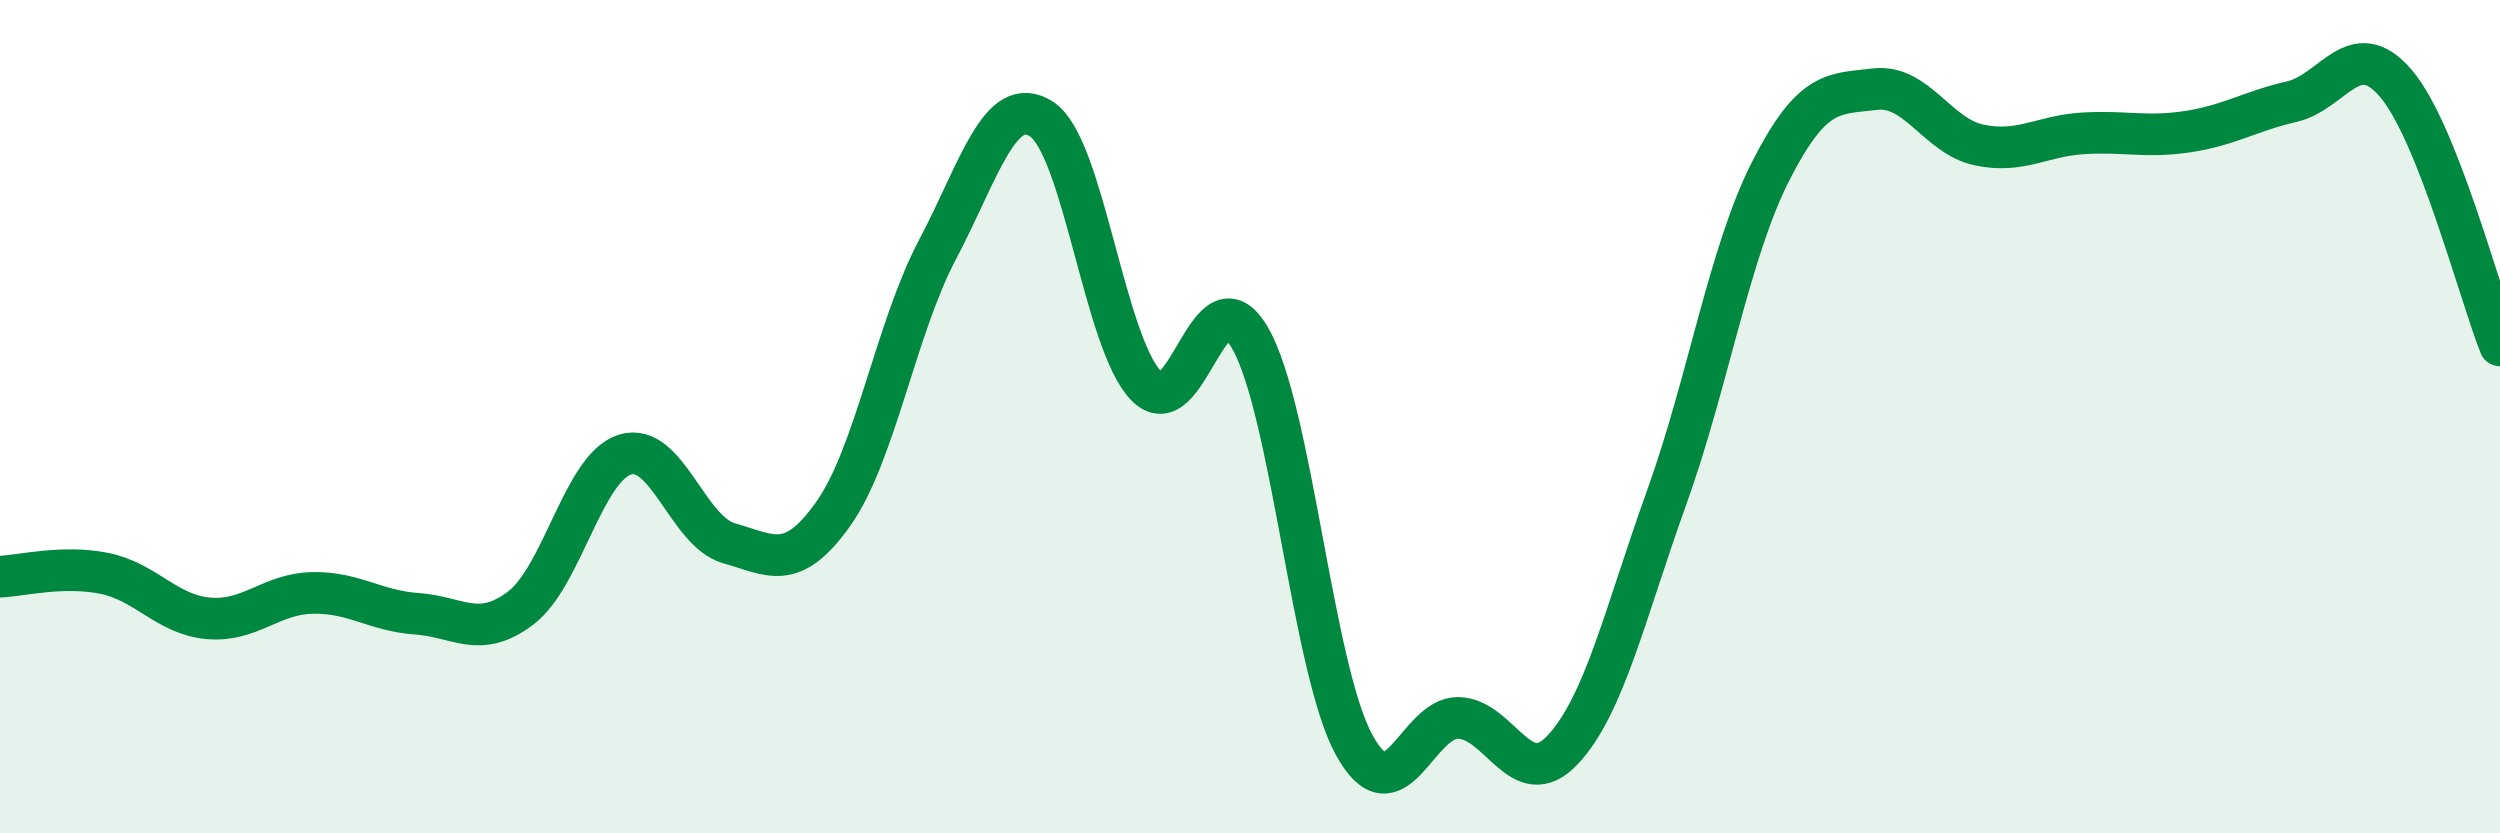 
    <svg width="60" height="20" viewBox="0 0 60 20" xmlns="http://www.w3.org/2000/svg">
      <path
        d="M 0,13.84 C 0.5,13.82 1.5,13.56 2.5,13.76 C 3.5,13.96 4,14.75 5,14.84 C 6,14.93 6.5,14.25 7.5,14.23 C 8.5,14.21 9,14.66 10,14.73 C 11,14.8 11.5,15.35 12.5,14.59 C 13.5,13.83 14,11.22 15,10.91 C 16,10.6 16.5,12.76 17.5,13.04 C 18.5,13.32 19,13.74 20,12.33 C 21,10.92 21.5,7.88 22.5,5.99 C 23.5,4.1 24,2.21 25,2.86 C 26,3.51 26.5,8.2 27.5,9.25 C 28.5,10.3 29,6.38 30,8.11 C 31,9.84 31.5,16.06 32.5,17.88 C 33.5,19.7 34,17.21 35,17.23 C 36,17.25 36.5,19.06 37.5,18 C 38.5,16.94 39,14.72 40,11.94 C 41,9.16 41.5,6.06 42.5,4.1 C 43.5,2.14 44,2.26 45,2.14 C 46,2.02 46.5,3.27 47.5,3.48 C 48.5,3.69 49,3.26 50,3.2 C 51,3.14 51.5,3.31 52.5,3.16 C 53.5,3.01 54,2.67 55,2.44 C 56,2.21 56.5,0.83 57.5,2 C 58.5,3.17 59.5,7.03 60,8.29L60 20L0 20Z"
        fill="#008740"
        opacity="0.1"
        stroke-linecap="round"
        stroke-linejoin="round"
      />
      <path
        d="M 0,13.84 C 0.5,13.82 1.5,13.56 2.5,13.76 C 3.5,13.96 4,14.75 5,14.84 C 6,14.93 6.5,14.25 7.5,14.23 C 8.5,14.21 9,14.66 10,14.73 C 11,14.8 11.5,15.35 12.5,14.59 C 13.5,13.83 14,11.22 15,10.91 C 16,10.6 16.5,12.76 17.5,13.04 C 18.5,13.32 19,13.74 20,12.33 C 21,10.92 21.5,7.88 22.5,5.99 C 23.5,4.1 24,2.21 25,2.86 C 26,3.51 26.5,8.2 27.5,9.25 C 28.5,10.3 29,6.38 30,8.11 C 31,9.84 31.5,16.06 32.5,17.88 C 33.5,19.7 34,17.21 35,17.23 C 36,17.25 36.5,19.06 37.5,18 C 38.5,16.94 39,14.72 40,11.94 C 41,9.16 41.5,6.06 42.5,4.1 C 43.5,2.14 44,2.26 45,2.14 C 46,2.02 46.5,3.27 47.5,3.48 C 48.5,3.69 49,3.26 50,3.2 C 51,3.14 51.5,3.31 52.5,3.16 C 53.5,3.01 54,2.67 55,2.44 C 56,2.21 56.5,0.83 57.5,2 C 58.5,3.17 59.5,7.03 60,8.29"
        stroke="#008740"
        stroke-width="1"
        fill="none"
        stroke-linecap="round"
        stroke-linejoin="round"
      />
    </svg>
  